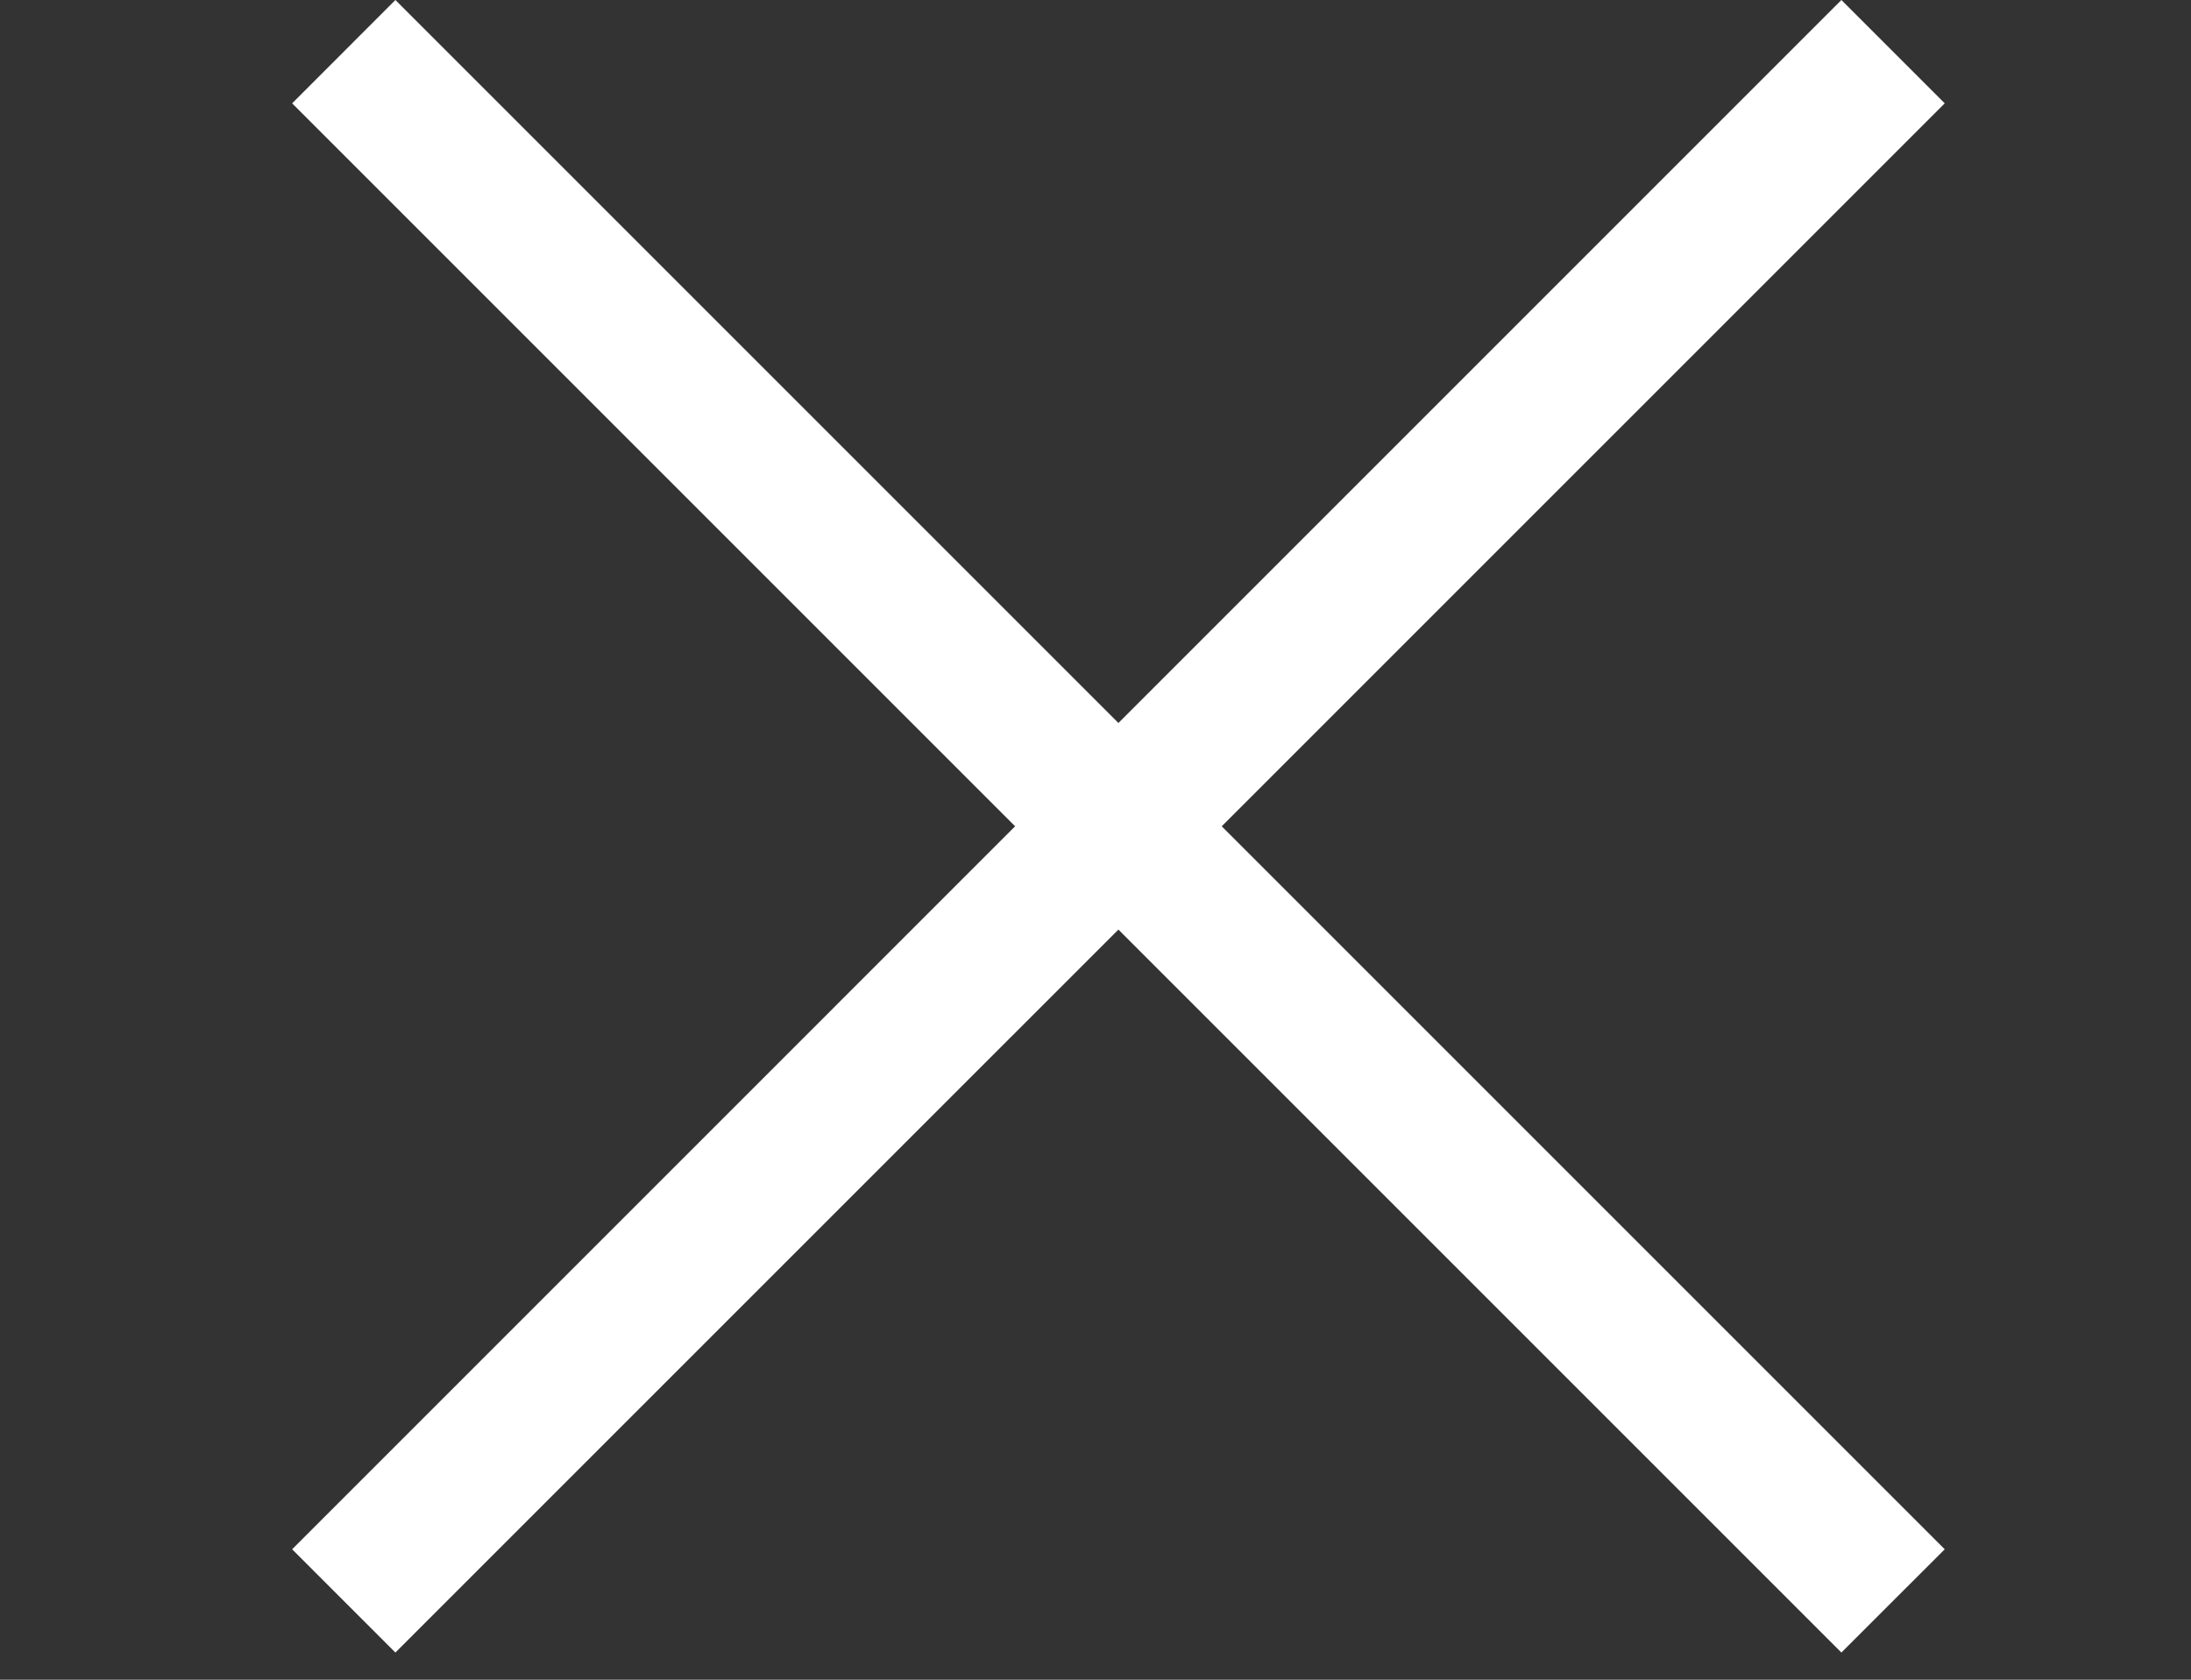 <?xml version="1.0" encoding="UTF-8"?>
<svg width="30px" height="23px" viewBox="0 0 30 23" version="1.1" xmlns="http://www.w3.org/2000/svg" xmlns:xlink="http://www.w3.org/1999/xlink">
    <rect x="0" y="0" width="30" height="23" fill="#333333" stroke="none"/>
    <title>Artboard</title>
    <g id="Artboard" stroke="none" stroke-width="1" fill="none" fill-rule="evenodd">
        <g id="Group-3" transform="translate(4, 0)" fill="#FFFFFF">
            <polygon id="Fill-1" points="1.414 -0 -0 1.415 21.213 22.628 22.628 21.214"></polygon>
            <polygon id="Fill-2" points="21.213 -0 0 21.214 1.414 22.628 22.628 1.415"></polygon>
        </g>
    </g>
</svg>